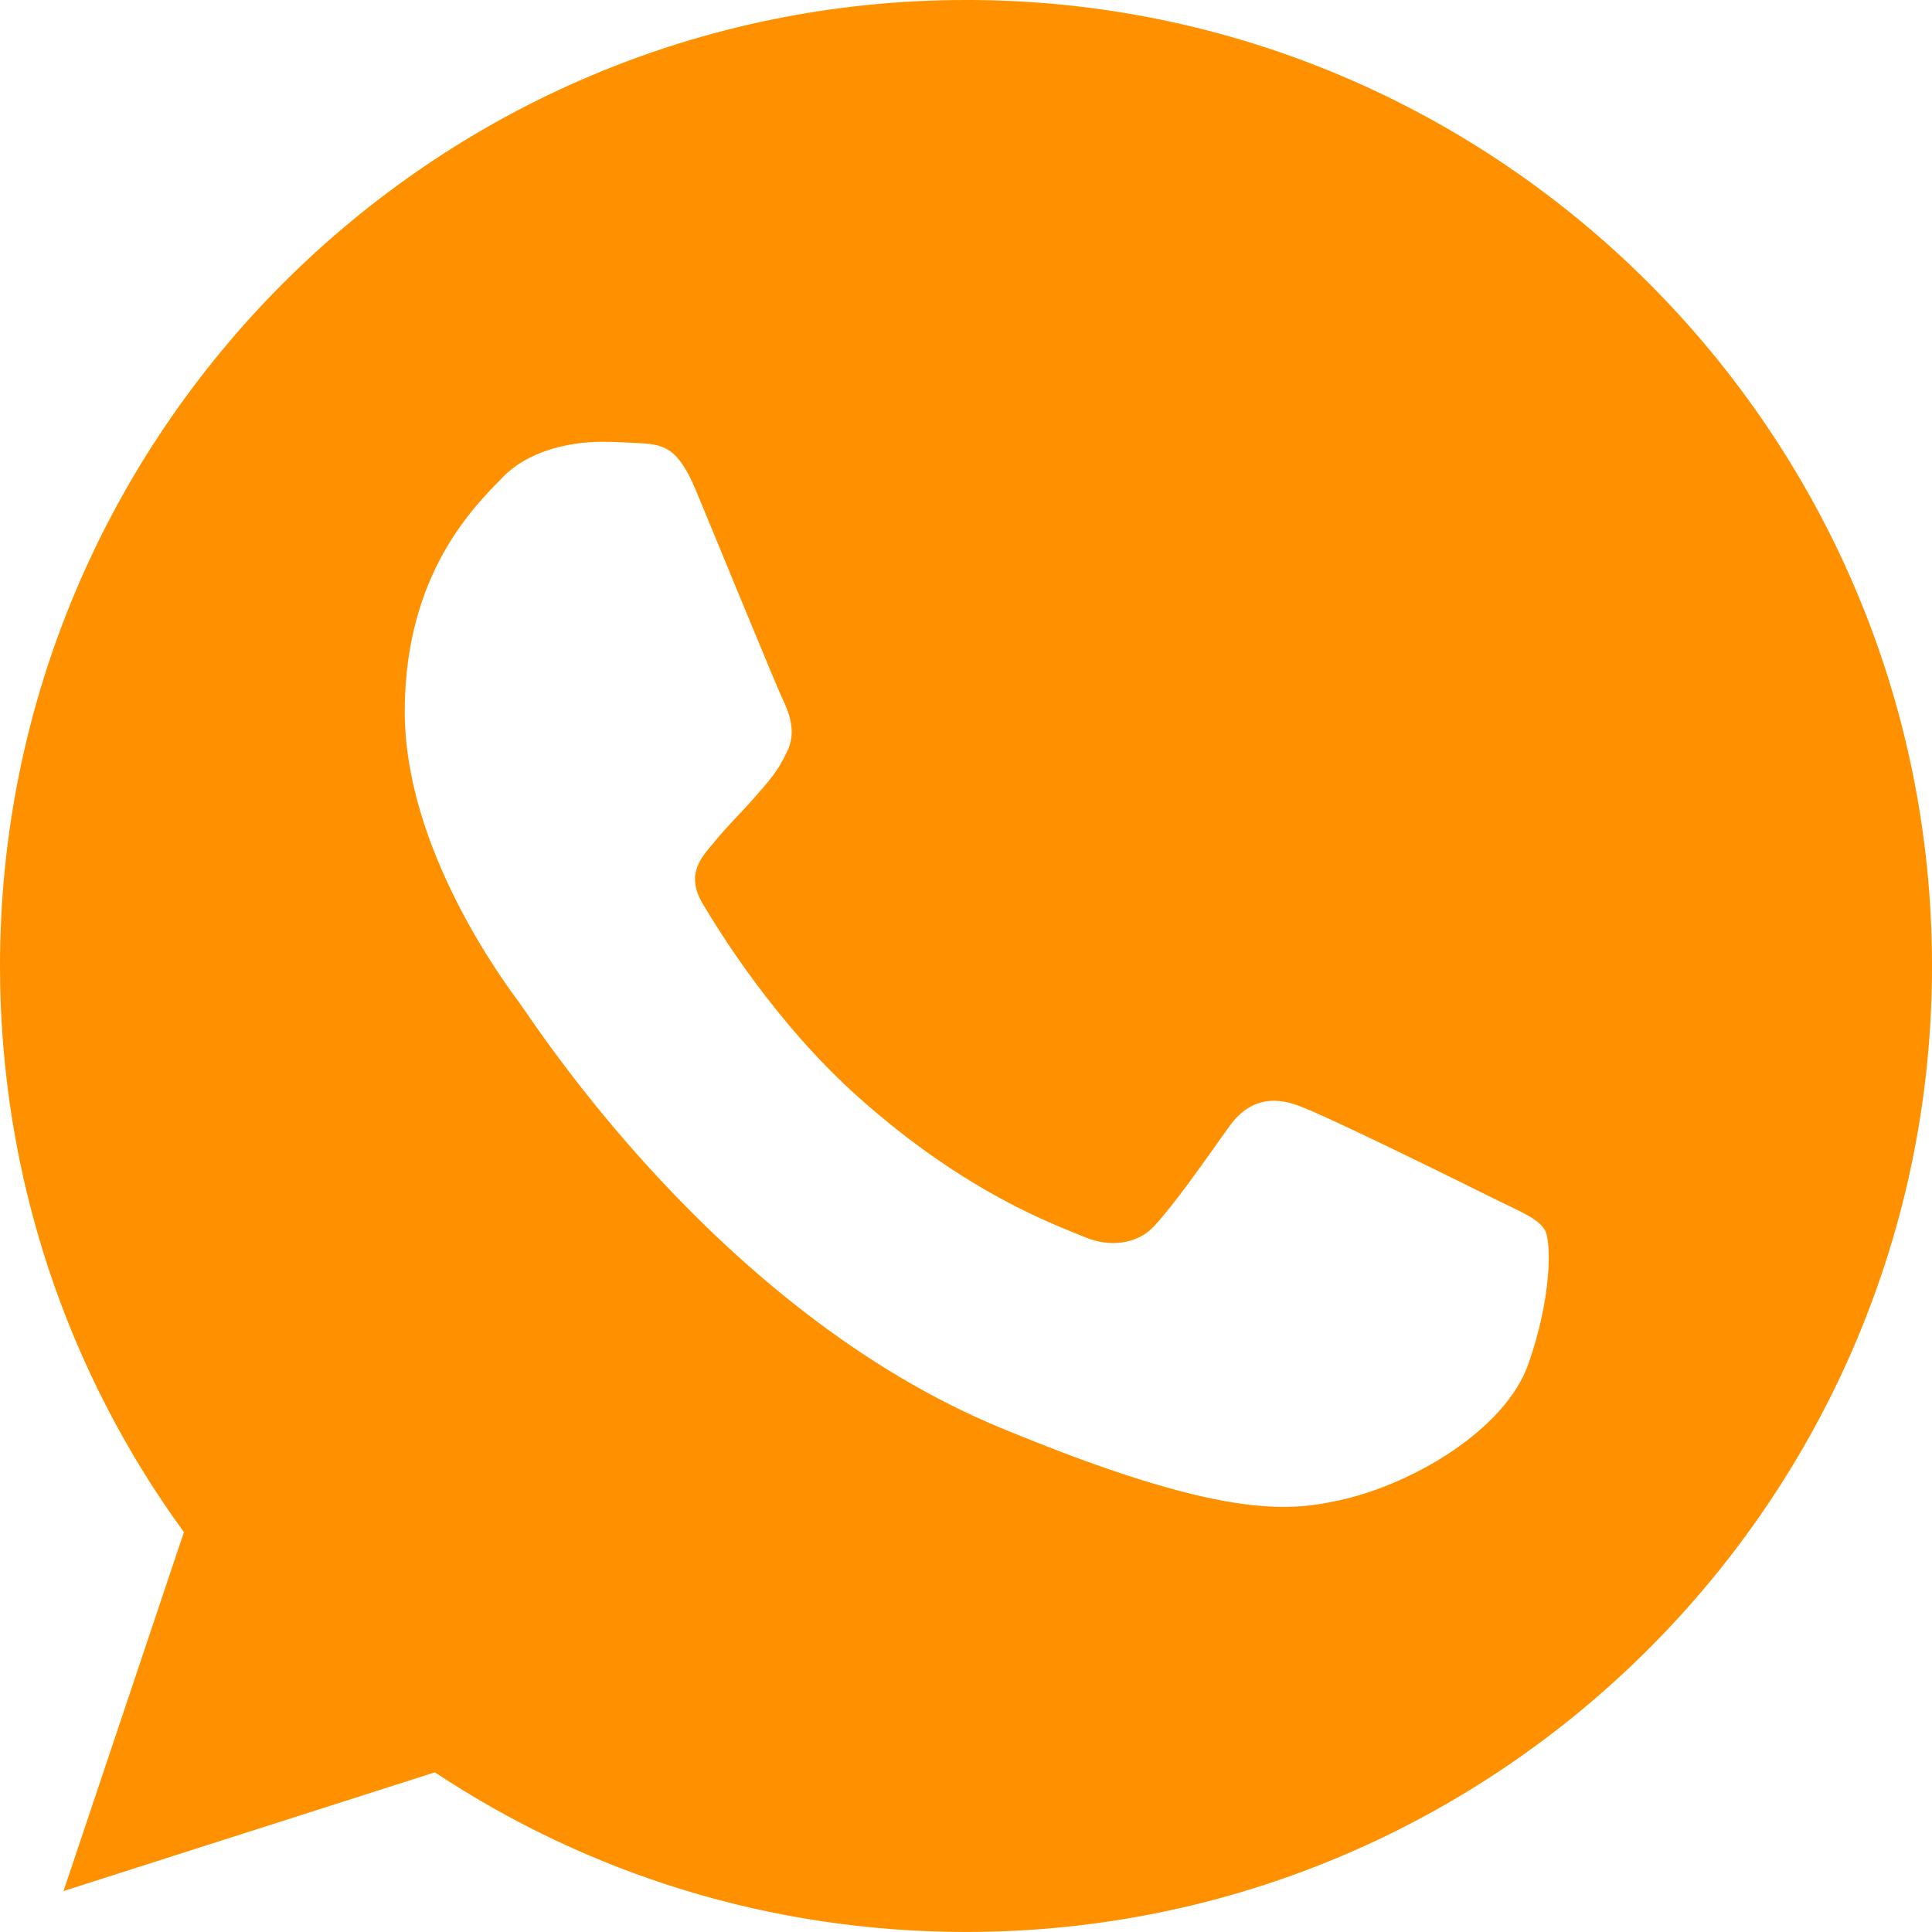 <?xml version="1.0" encoding="UTF-8"?>
<!DOCTYPE svg PUBLIC "-//W3C//DTD SVG 1.1//EN" "http://www.w3.org/Graphics/SVG/1.1/DTD/svg11.dtd">
<!-- Creator: CorelDRAW 2018 (64-Bit) -->
<svg xmlns="http://www.w3.org/2000/svg" xml:space="preserve" width="28.155mm" height="28.155mm" version="1.1" style="shape-rendering:geometricPrecision; text-rendering:geometricPrecision; image-rendering:optimizeQuality; fill-rule:evenodd; clip-rule:evenodd"
viewBox="0 0 905.97 905.97"
 xmlns:xlink="http://www.w3.org/1999/xlink">
 <defs>
  <style type="text/css">
   <![CDATA[
    .fil0 {fill:#FF9100}
   ]]>
  </style>
 </defs>
 <g id="РЎР_x00bb_РѕР_x2116__x0020_1">
  <path class="fil0" d="M453.1 0l-0.23 0 0 0c-249.76,0 -452.87,203.16 -452.87,452.98 0,99.09 31.94,190.93 86.24,265.5l-56.45 168.28 174.12 -55.66c71.63,47.45 157.07,74.85 249.2,74.85 249.76,0 452.87,-203.22 452.87,-452.98 0,-249.76 -203.11,-452.98 -452.87,-452.98zm263.58 639.67c-10.93,30.86 -54.3,56.45 -88.9,63.93 -23.67,5.04 -54.59,9.06 -158.66,-34.09 -133.12,-55.15 -218.85,-190.42 -225.53,-199.2 -6.4,-8.77 -53.79,-71.63 -53.79,-136.63 0,-65 33.01,-96.65 46.32,-110.25 10.93,-11.15 28.99,-16.25 46.32,-16.25 5.61,0 10.64,0.28 15.17,0.51 13.31,0.57 19.99,1.36 28.77,22.37 10.93,26.33 37.54,91.33 40.71,98.01 3.23,6.68 6.45,15.74 1.92,24.52 -4.25,9.06 -7.98,13.08 -14.67,20.78 -6.68,7.7 -13.02,13.59 -19.7,21.85 -6.12,7.19 -13.03,14.89 -5.32,28.2 7.7,13.02 34.31,56.45 73.5,91.33 50.56,45.02 91.56,59.4 106.22,65.51 10.93,4.53 23.95,3.45 31.93,-5.04 10.14,-10.93 22.65,-29.05 35.39,-46.89 9.06,-12.8 20.5,-14.38 32.5,-9.85 12.23,4.25 76.95,36.24 90.26,42.86 13.31,6.68 22.08,9.85 25.31,15.46 3.17,5.61 3.17,31.94 -7.76,62.85z"/>
 </g>
</svg>
